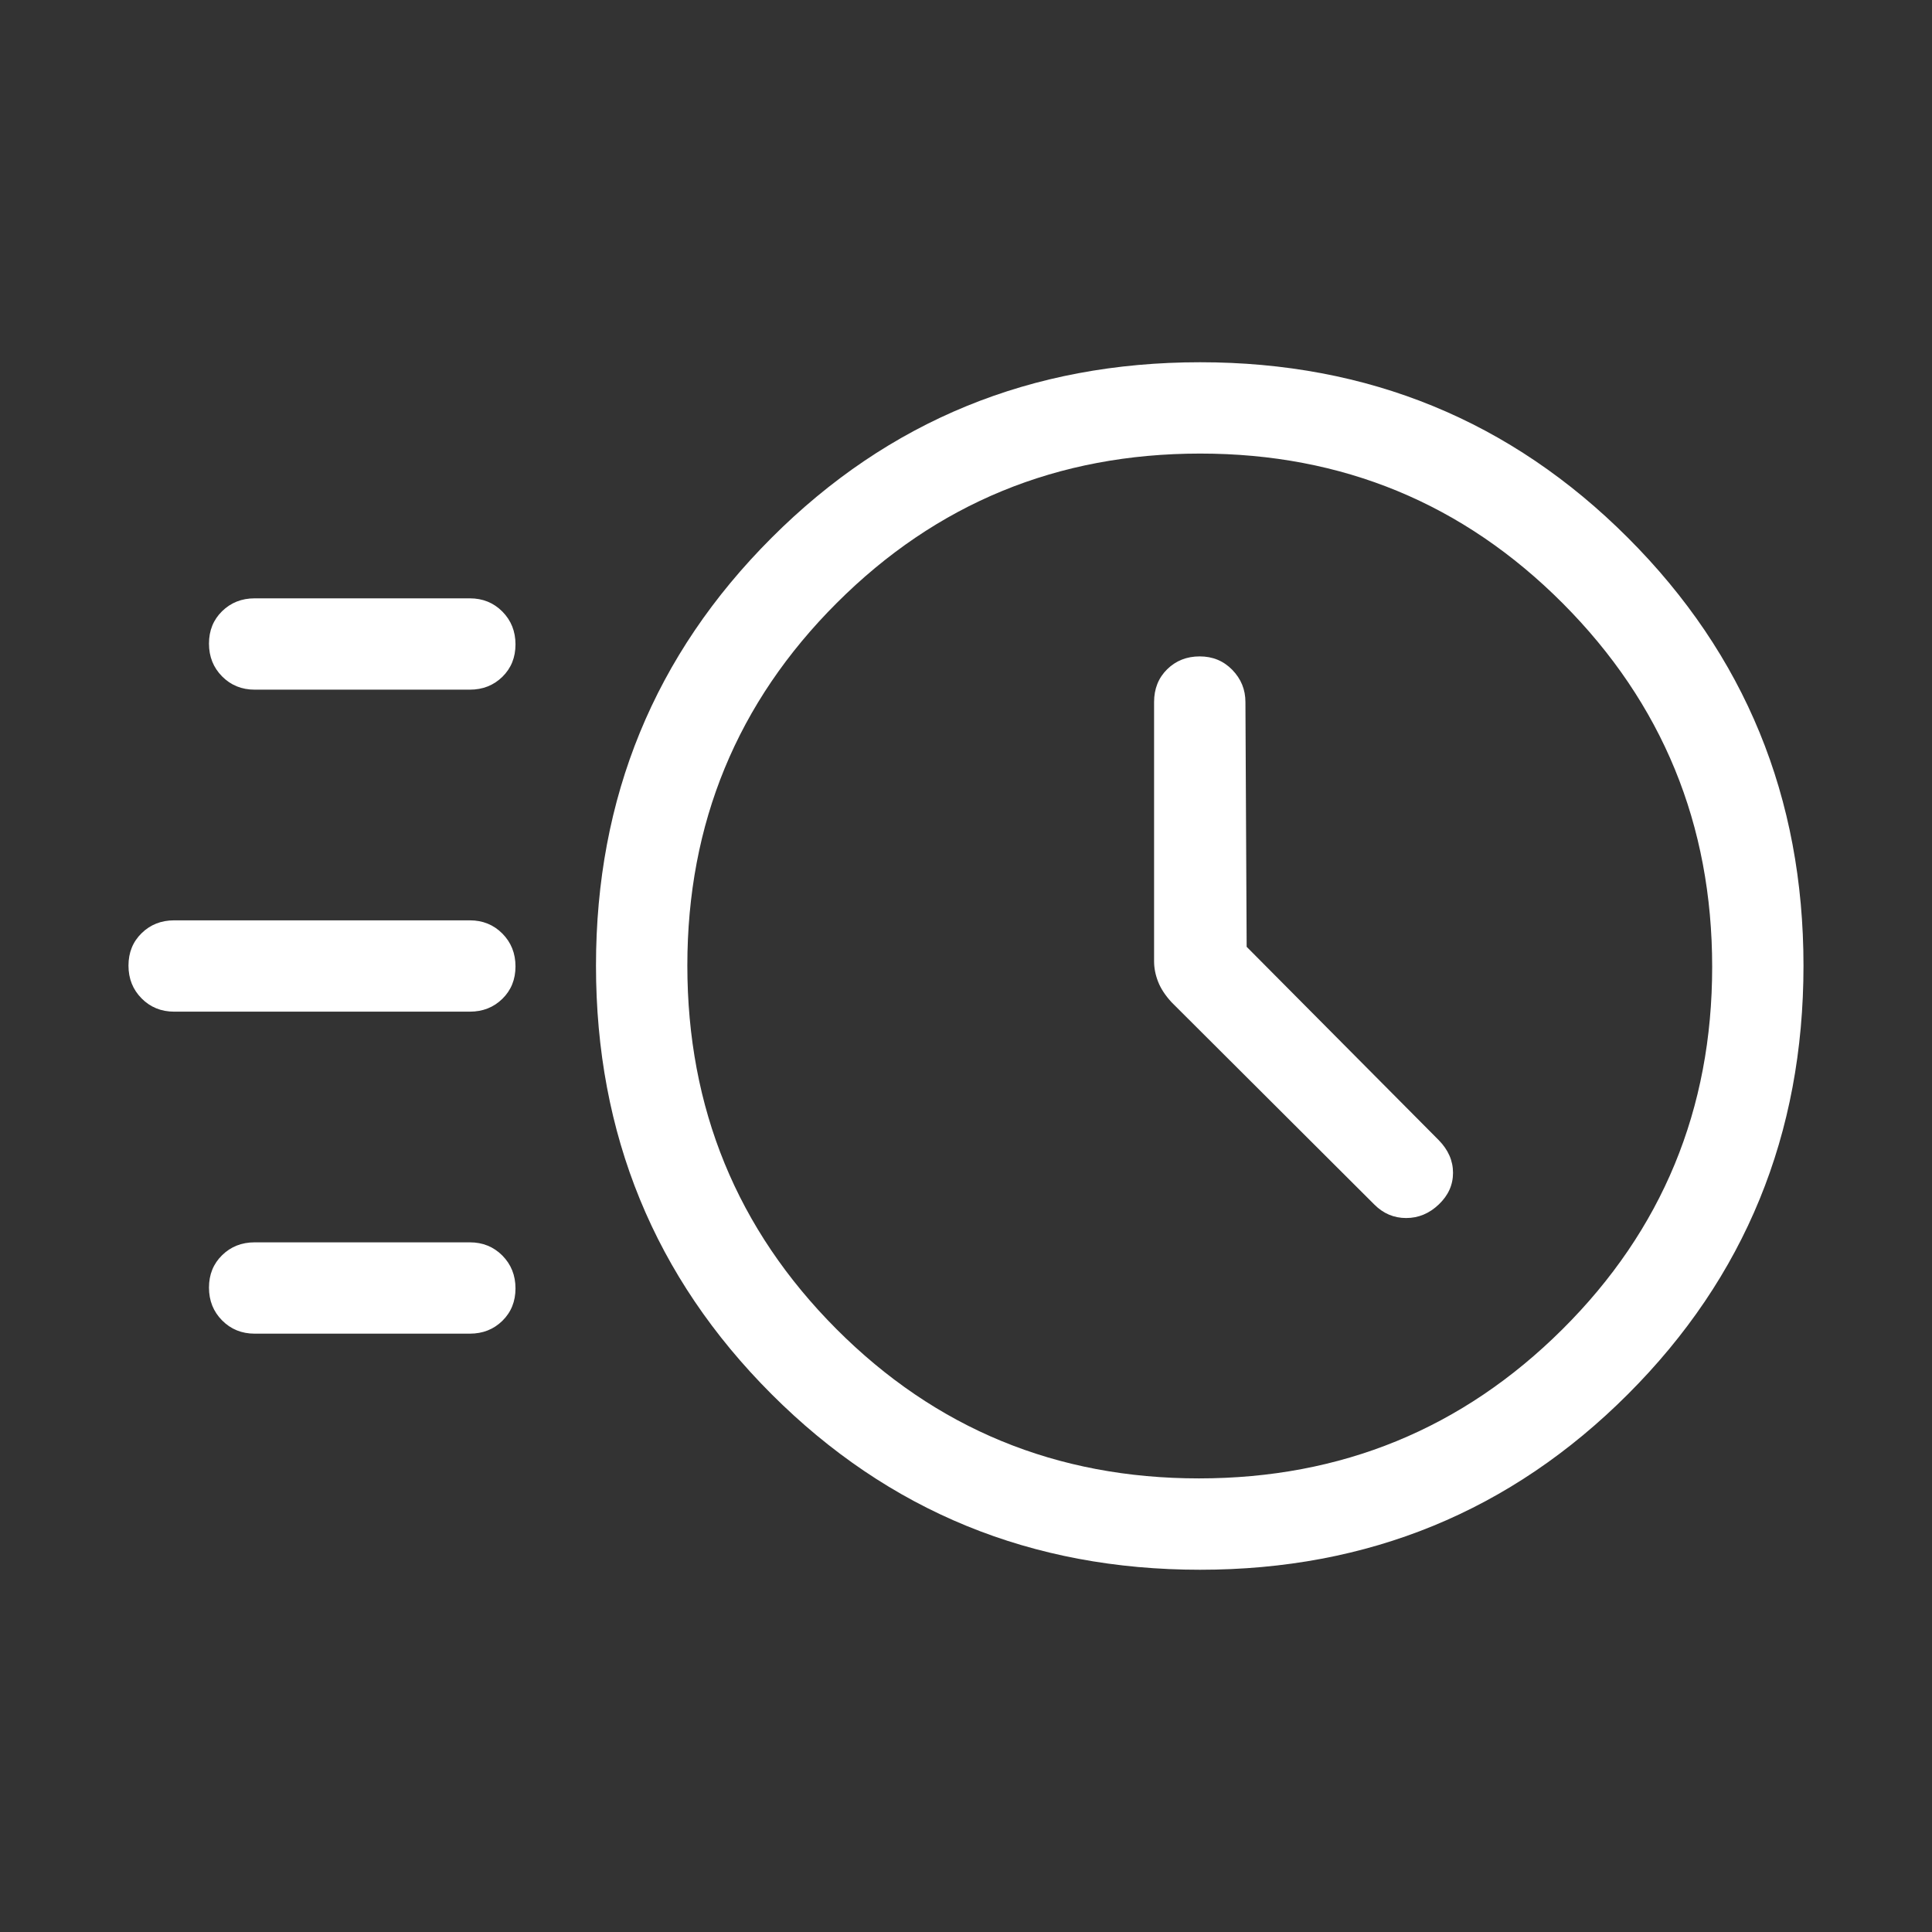 <?xml version="1.0" encoding="UTF-8"?> <svg xmlns="http://www.w3.org/2000/svg" xmlns:xlink="http://www.w3.org/1999/xlink" width="60px" height="60px" viewBox="0 0 60 60" version="1.1"><rect x="0" y="0" width="60" height="60" fill="#333333" stroke="none"/><title>Enhance-Real-Time-Data_Icon</title><defs><rect id="path-1" x="0" y="0" width="60" height="60"></rect></defs><g id="Page-1" stroke="none" stroke-width="1" fill="none" fill-rule="evenodd"><g id="Enhance-Real-Time-Data_Icon"><mask id="mask-2" fill="white"><use xlink:href="#path-1"></use></mask><g id="Rectangle"></g><path d="M37.27,48.75 C32.032,48.75 27.596,46.932 23.962,43.298 C20.327,39.663 18.509,35.227 18.509,29.99 C18.509,24.766 20.327,20.337 23.962,16.702 C27.596,13.067 32.032,11.25 37.27,11.25 C42.493,11.25 46.923,13.067 50.557,16.702 C54.192,20.337 56.009,24.766 56.009,29.99 C56.009,35.227 54.192,39.663 50.557,43.298 C46.923,46.932 42.493,48.75 37.27,48.75 Z M37.233,45.913 C41.654,45.913 45.416,44.371 48.519,41.286 C51.621,38.202 53.173,34.448 53.173,30.027 C53.173,25.605 51.627,21.843 48.536,18.74 C45.444,15.638 41.69,14.086 37.274,14.086 C32.844,14.086 29.082,15.632 25.988,18.724 C22.893,21.815 21.346,25.569 21.346,29.985 C21.346,34.415 22.888,38.177 25.973,41.272 C29.058,44.366 32.811,45.913 37.233,45.913 Z M38.716,29.404 L38.678,21.803 C38.678,21.416 38.542,21.083 38.27,20.803 C37.998,20.524 37.661,20.385 37.258,20.385 C36.856,20.385 36.52,20.518 36.248,20.784 C35.977,21.051 35.841,21.39 35.841,21.803 L35.841,29.856 C35.841,30.065 35.883,30.275 35.966,30.488 C36.049,30.701 36.189,30.914 36.386,31.128 L42.682,37.409 C42.959,37.687 43.288,37.827 43.669,37.827 C44.05,37.827 44.388,37.687 44.682,37.406 C44.977,37.126 45.125,36.798 45.125,36.423 C45.125,36.048 44.977,35.71 44.682,35.409 L38.716,29.404 Z M7.908,21.418 C7.507,21.418 7.17,21.281 6.898,21.007 C6.626,20.733 6.49,20.393 6.49,19.988 C6.49,19.582 6.626,19.247 6.898,18.981 C7.17,18.715 7.507,18.582 7.908,18.582 L14.591,18.582 C14.993,18.582 15.33,18.719 15.602,18.993 C15.873,19.267 16.009,19.607 16.009,20.012 C16.009,20.418 15.873,20.753 15.602,21.019 C15.33,21.285 14.993,21.418 14.591,21.418 L7.908,21.418 Z M5.408,31.418 C5.007,31.418 4.67,31.281 4.398,31.007 C4.126,30.733 3.99,30.393 3.99,29.988 C3.99,29.582 4.126,29.247 4.398,28.981 C4.67,28.715 5.007,28.582 5.408,28.582 L14.591,28.582 C14.993,28.582 15.33,28.719 15.602,28.993 C15.873,29.267 16.009,29.607 16.009,30.012 C16.009,30.418 15.873,30.753 15.602,31.019 C15.33,31.285 14.993,31.418 14.591,31.418 L5.408,31.418 Z M7.908,41.418 C7.507,41.418 7.17,41.281 6.898,41.007 C6.626,40.733 6.49,40.393 6.49,39.988 C6.49,39.582 6.626,39.247 6.898,38.981 C7.17,38.715 7.507,38.582 7.908,38.582 L14.591,38.582 C14.993,38.582 15.33,38.719 15.602,38.993 C15.873,39.267 16.009,39.607 16.009,40.012 C16.009,40.417 15.873,40.753 15.602,41.019 C15.33,41.285 14.993,41.418 14.591,41.418 L7.908,41.418 Z" id="Shape" fill="#FFFFFF" fill-rule="nonzero" mask="url(#mask-2)"></path></g></g></svg> 
